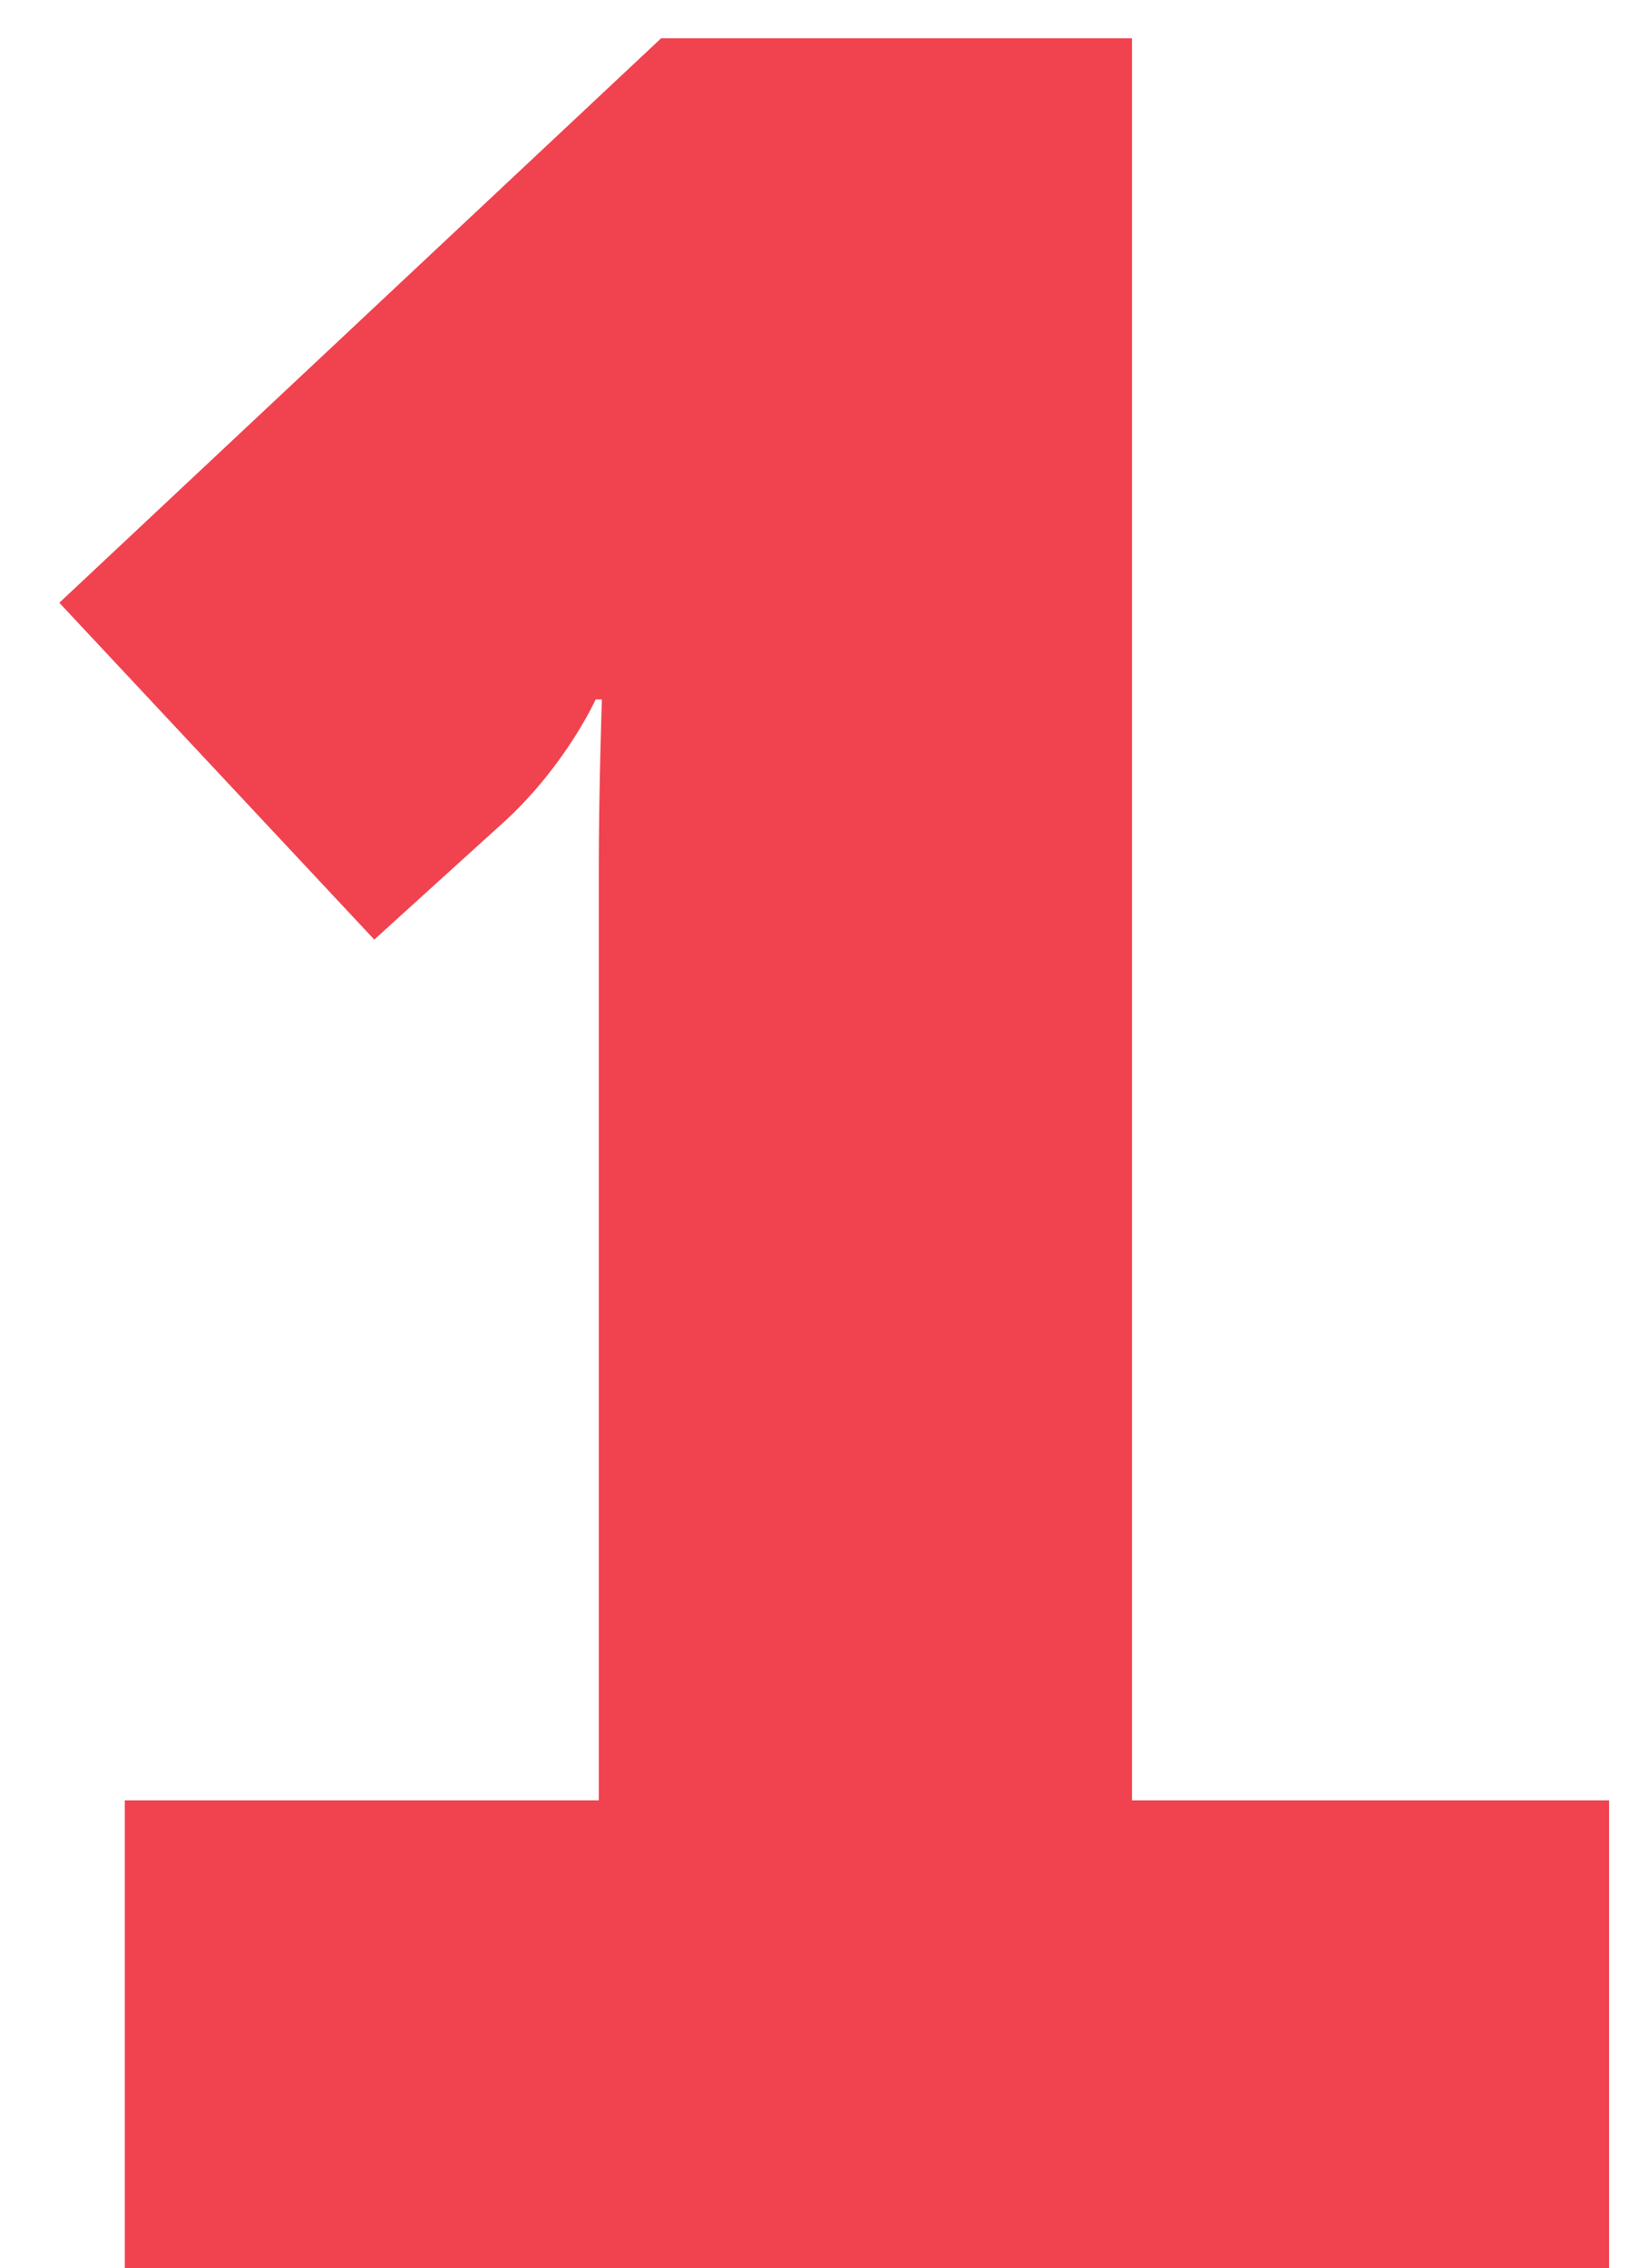 <?xml version="1.0" encoding="UTF-8"?> <svg xmlns="http://www.w3.org/2000/svg" width="23" height="32" viewBox="0 0 23 32" fill="none"><path d="M1.761 32V25.4H8.449V12.288C8.449 11.1 8.493 9.868 8.493 9.868H8.405C8.405 9.868 8.009 10.748 7.173 11.54L5.281 13.256L0.837 8.504L9.329 0.54H15.973V25.4H22.705V32H1.761Z" fill="#F0434F"></path></svg> 